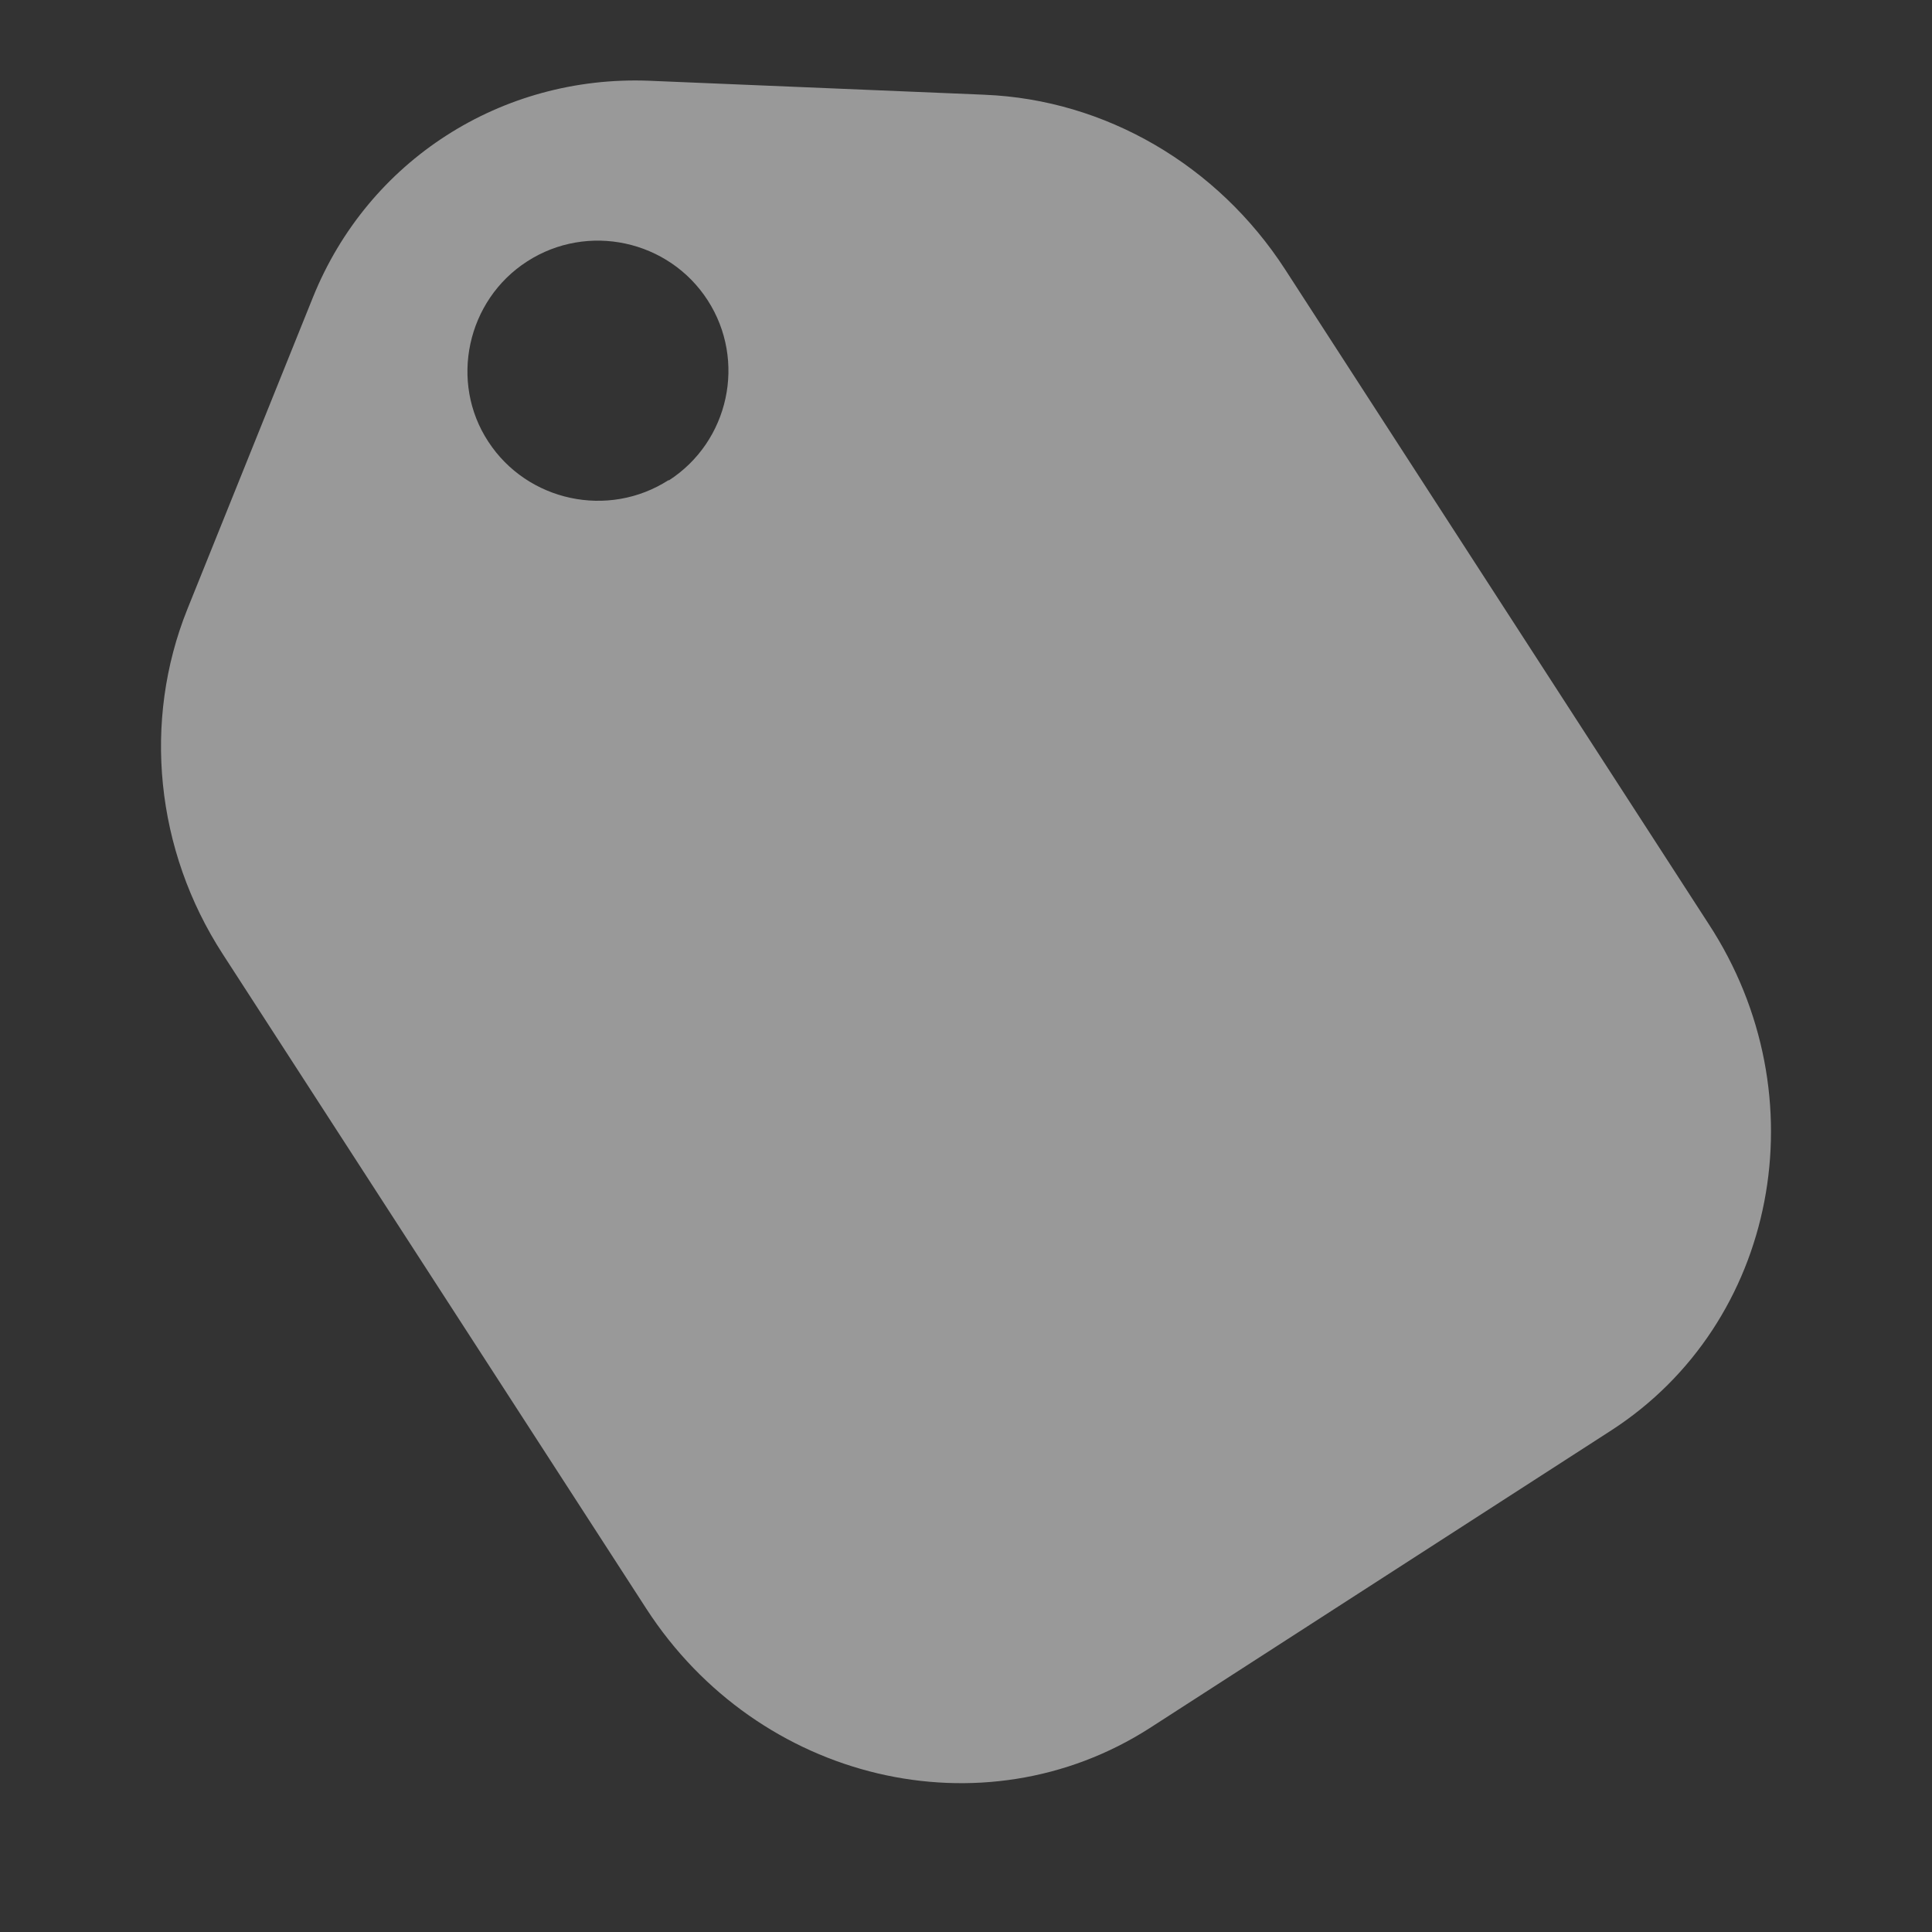 <svg width="24" height="24" viewBox="0 0 24 24" fill="none" xmlns="http://www.w3.org/2000/svg">
<rect x="0" y="0" width="24" height="24" fill="#333333" stroke="none"/>
<path d="M12.236 1.177L8.062 1.003C6.228 0.933 4.574 1.992 3.888 3.692L2.326 7.571C1.771 8.956 1.929 10.559 2.767 11.852L8.029 19.984C9.422 22.135 12.214 22.793 14.282 21.467L20.017 17.768C22.074 16.437 22.624 13.617 21.225 11.477L15.963 3.345C15.125 2.052 13.732 1.237 12.23 1.177L12.241 1.188L12.236 1.177ZM8.307 5.963C7.556 6.447 6.549 6.229 6.065 5.485C5.58 4.746 5.798 3.73 6.549 3.247C7.3 2.763 8.307 2.981 8.791 3.73C9.275 4.48 9.058 5.485 8.307 5.969V5.958V5.963Z" fill="white" fill-opacity="0.5"/>
</svg>
